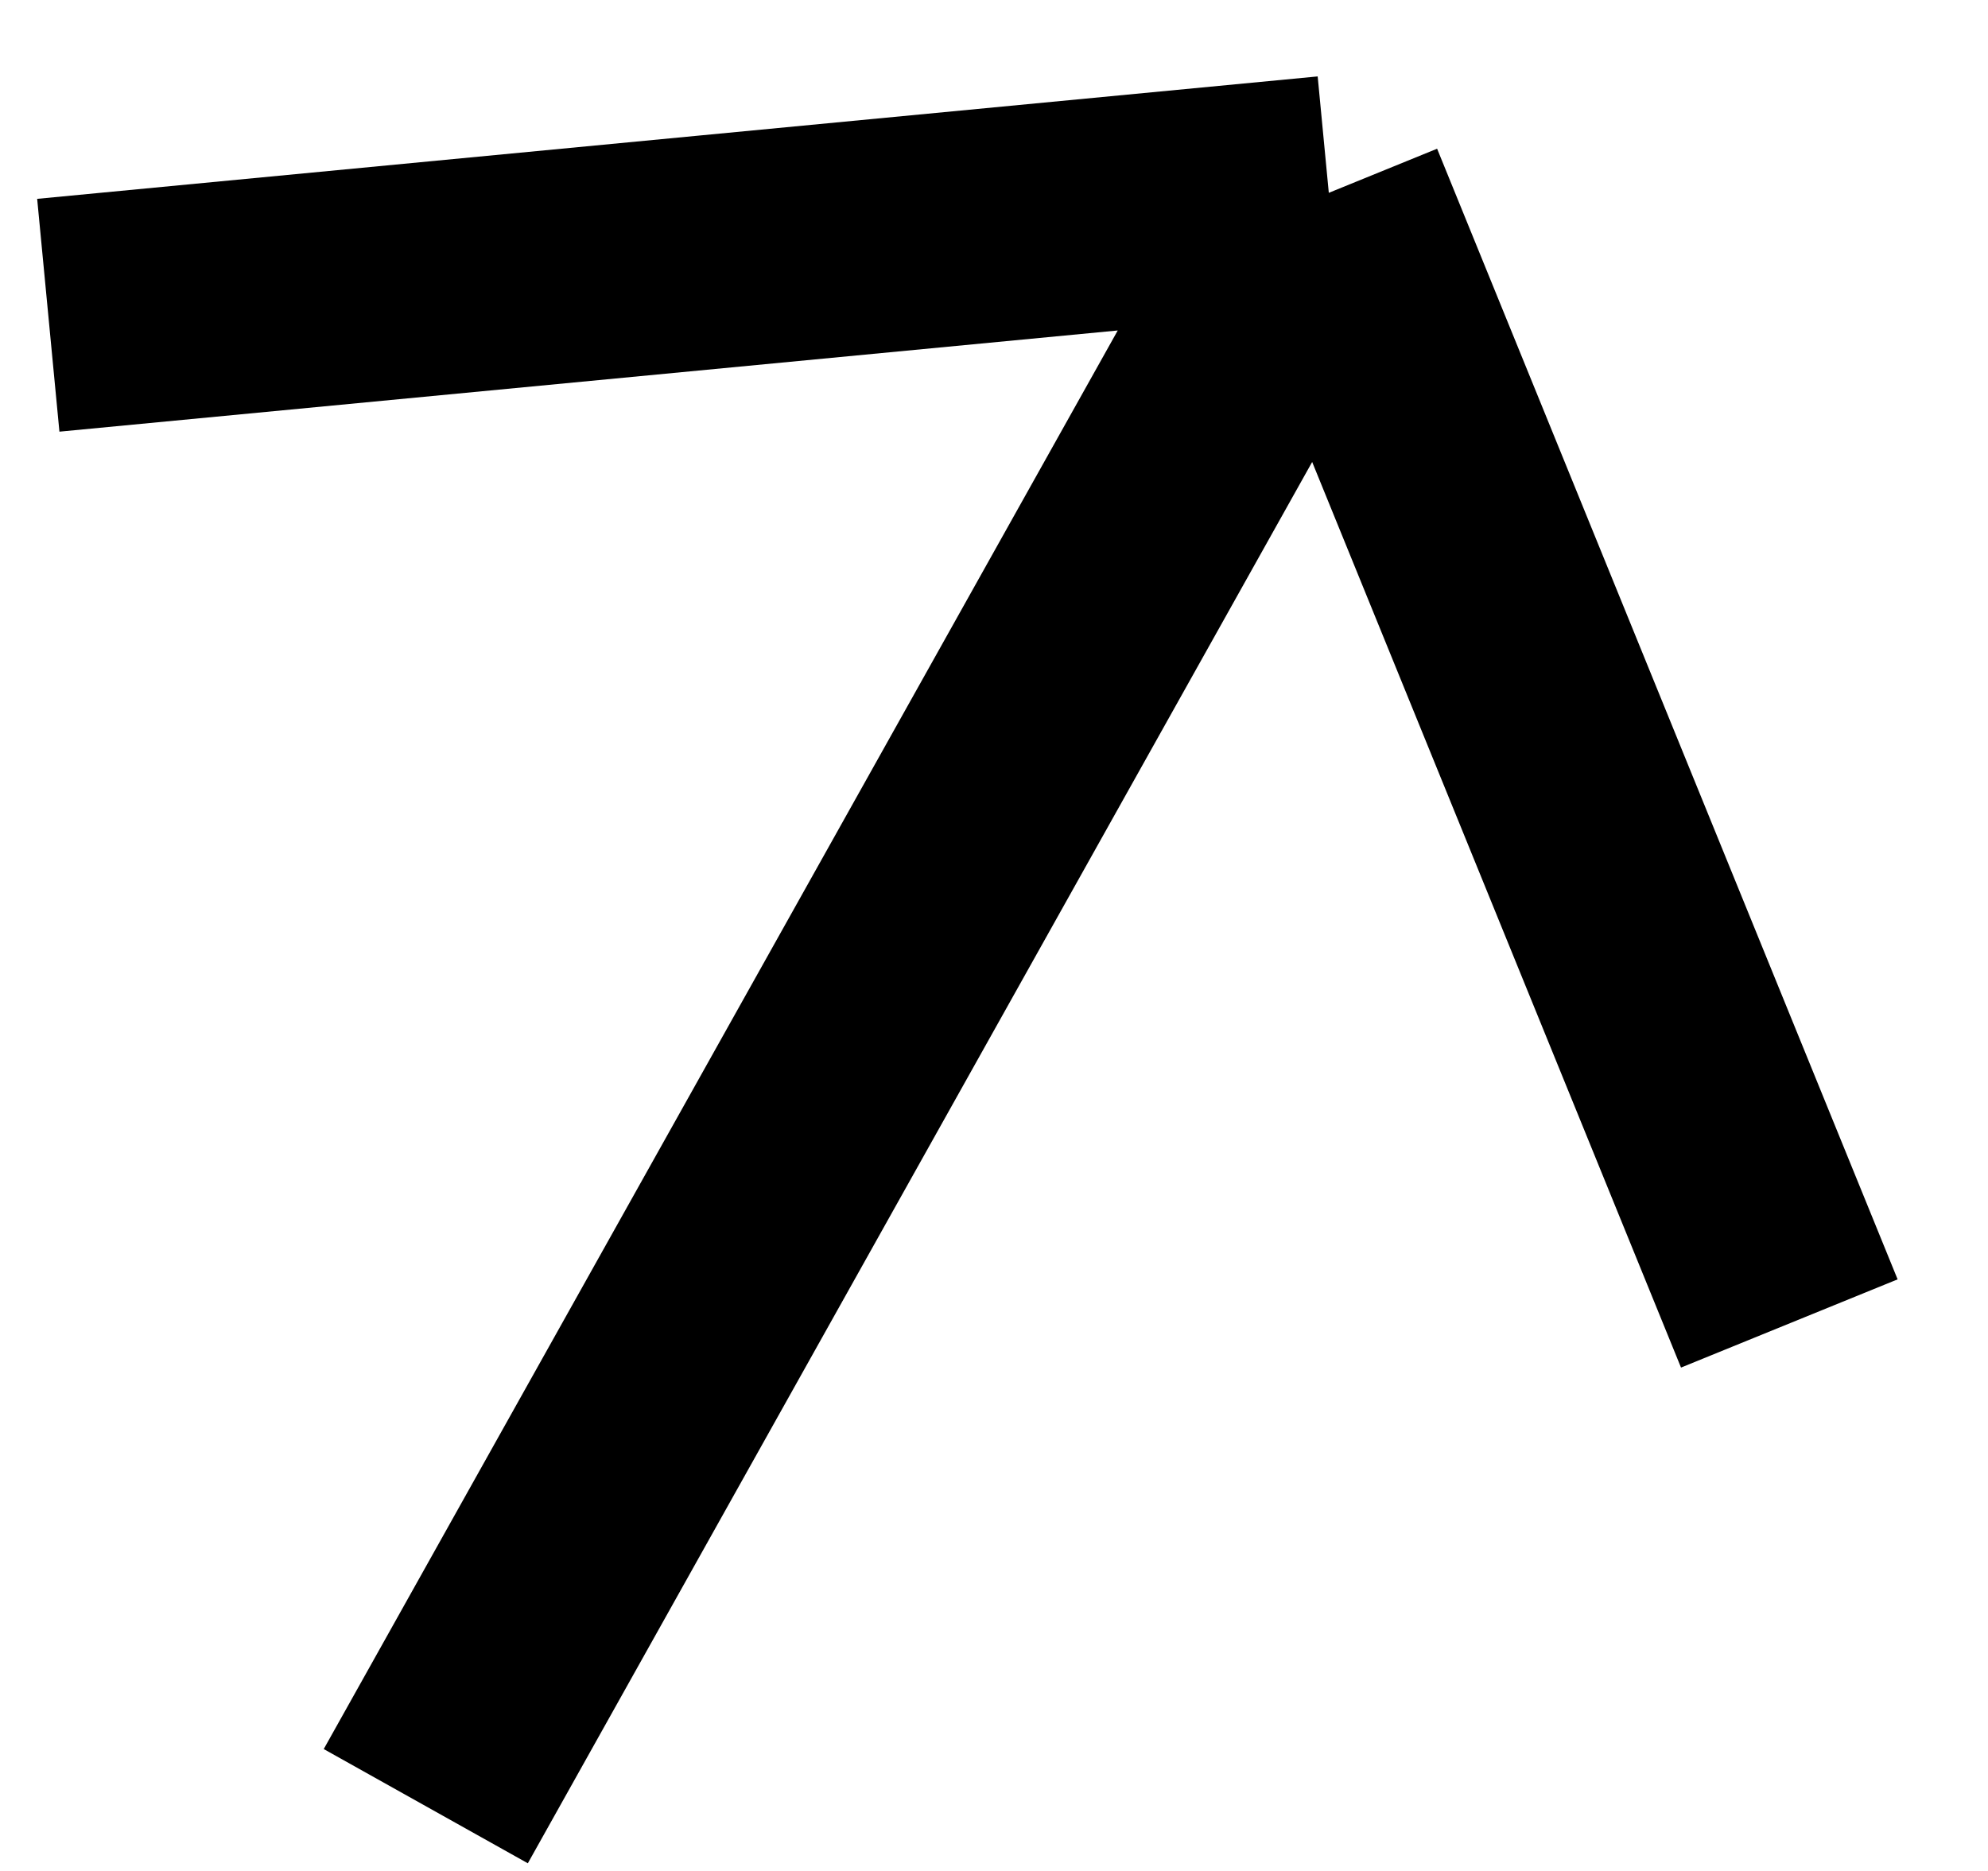 <?xml version="1.0" encoding="UTF-8"?> <svg xmlns="http://www.w3.org/2000/svg" width="17" height="16" viewBox="0 0 17 16" fill="none"><path d="M3.641 15.446L11.363 1.649M11.363 1.649L15.301 11.318M11.363 1.649L0.413 2.696" stroke="black" stroke-width="2"></path></svg> 